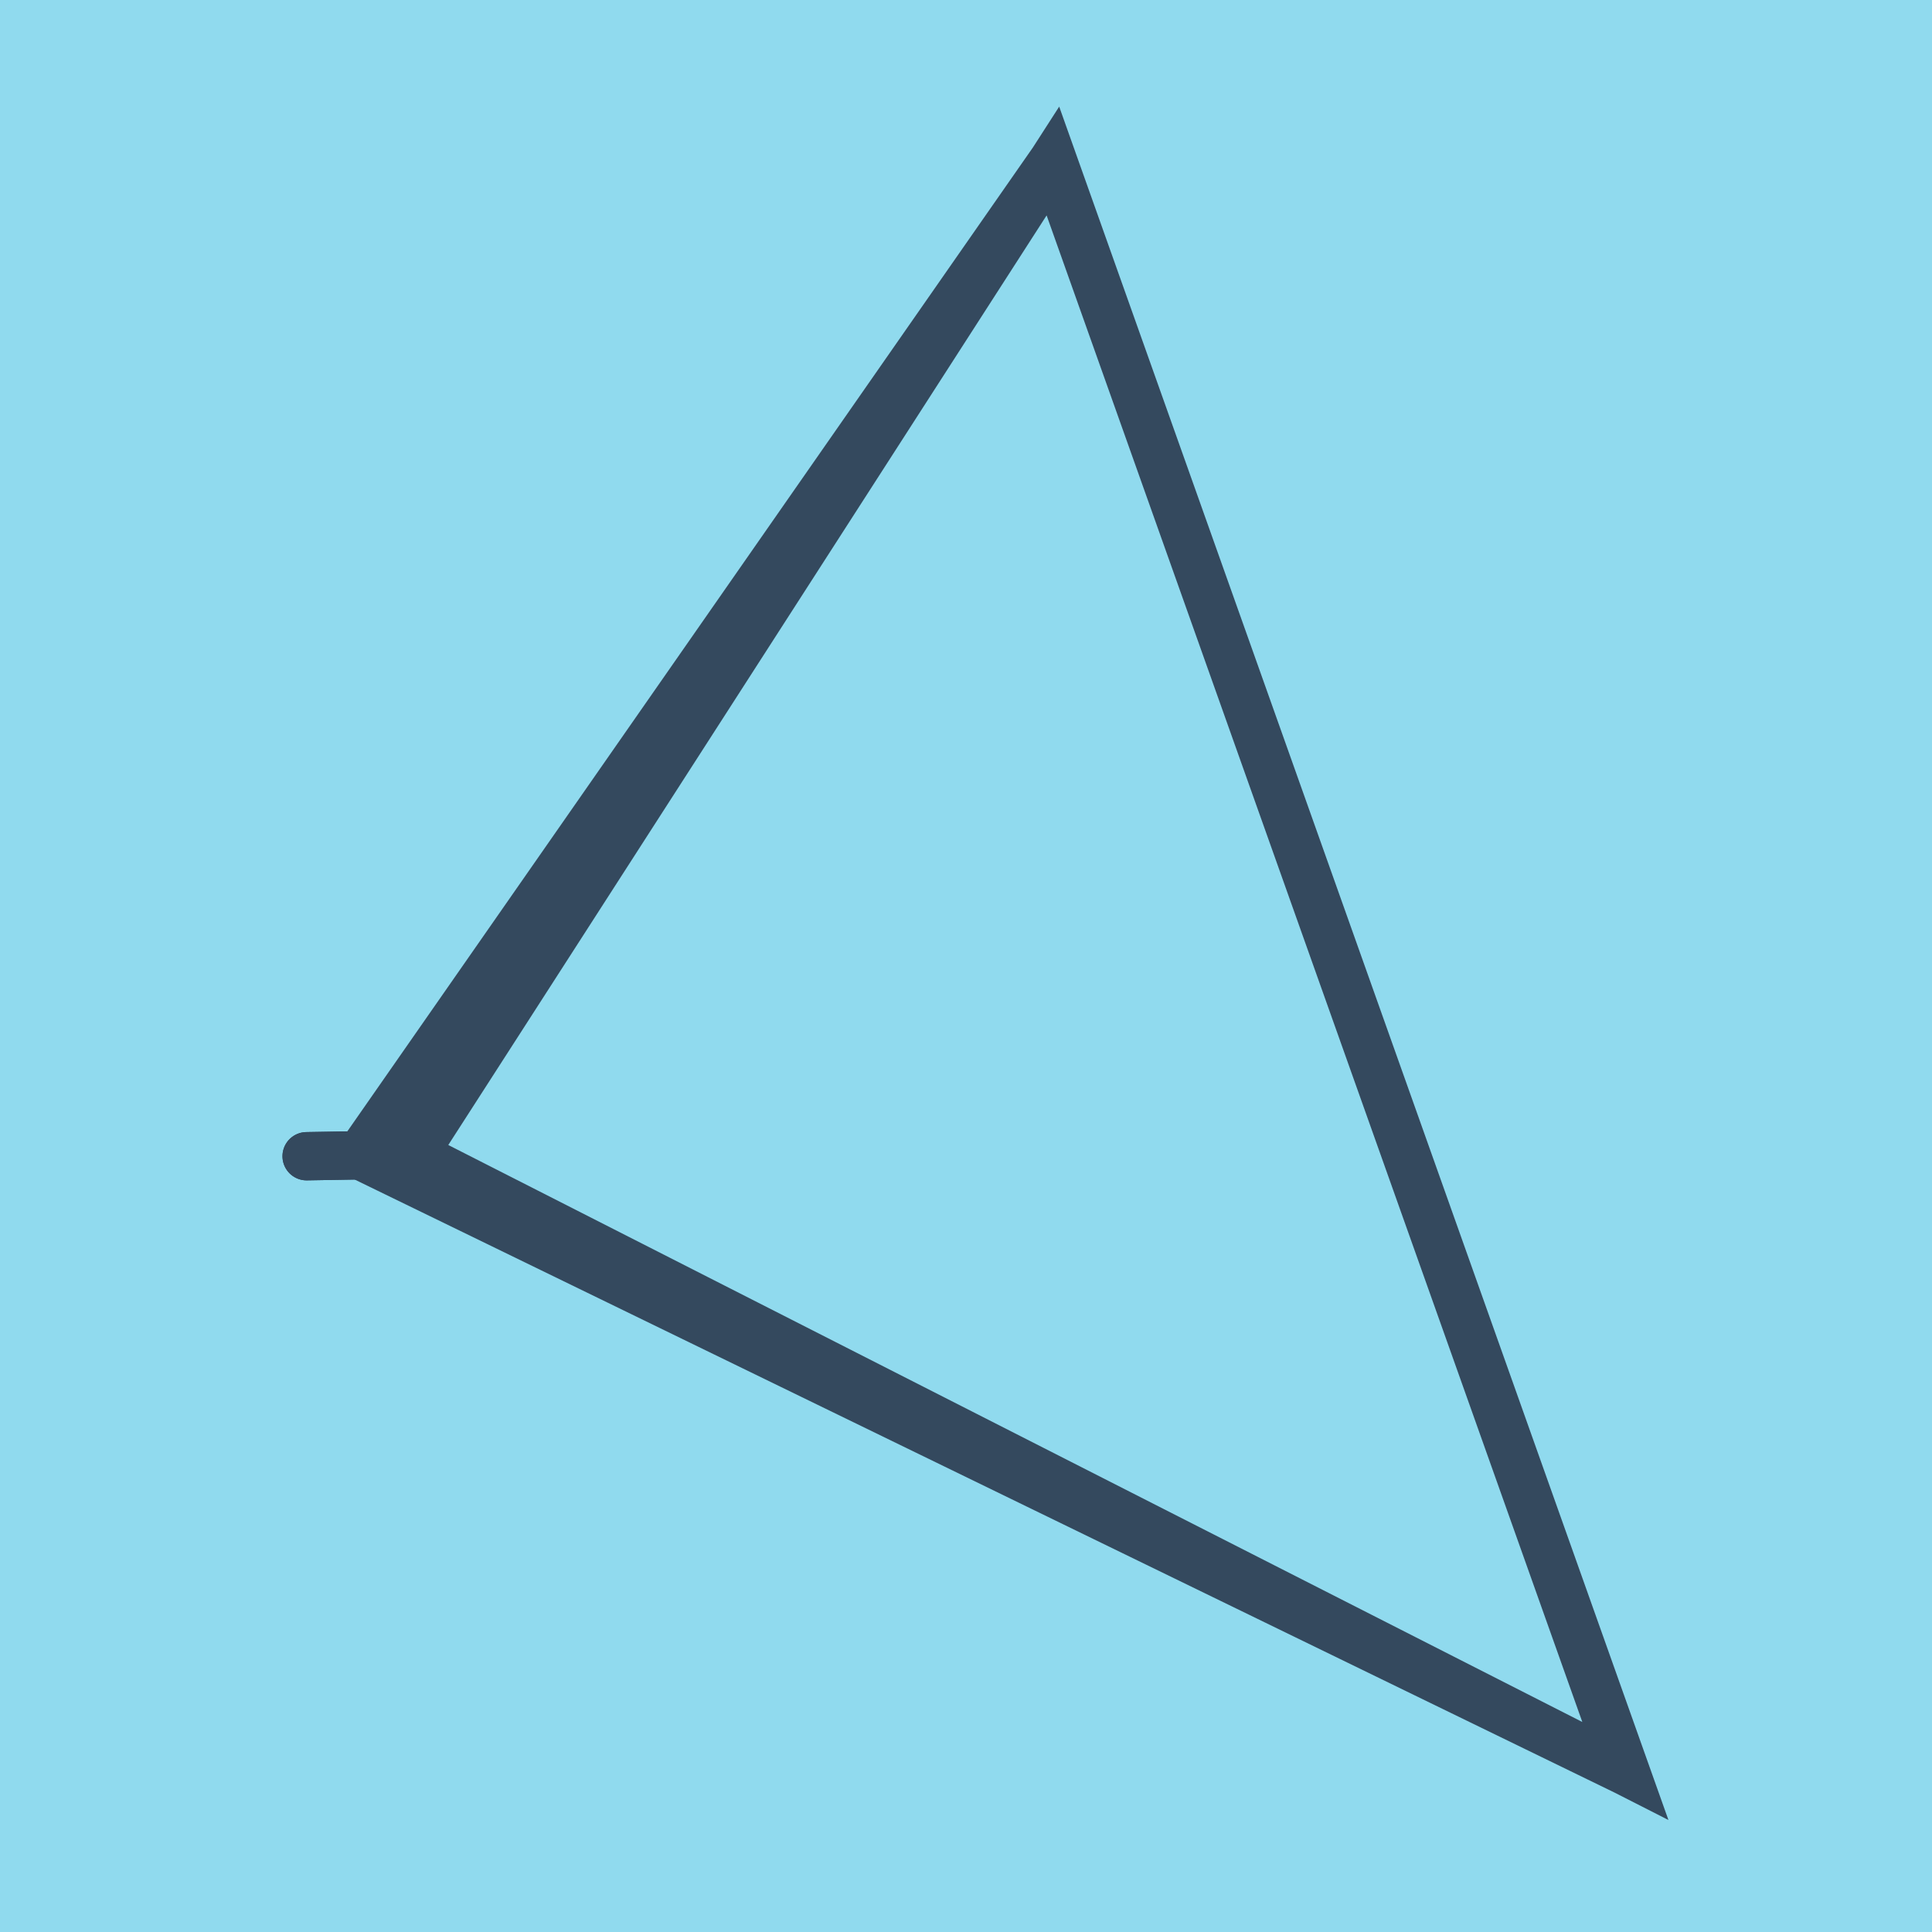 <?xml version="1.0" encoding="utf-8"?>
<!DOCTYPE svg PUBLIC "-//W3C//DTD SVG 1.1//EN" "http://www.w3.org/Graphics/SVG/1.1/DTD/svg11.dtd">
<svg xmlns="http://www.w3.org/2000/svg" xmlns:xlink="http://www.w3.org/1999/xlink" viewBox="-10 -10 120 120" preserveAspectRatio="xMidYMid meet">
	<path style="fill:#90daee" d="M-10-10h120v120H-10z"/>
			<polyline stroke-linecap="round" points="9.045,61.815 15.684,61.702 " style="fill:none;stroke:#34495e;stroke-width: 3px"/>
			<polyline stroke-linecap="round" points="15.684,61.702 9.045,61.815 " style="fill:none;stroke:#34495e;stroke-width: 3px"/>
			<polyline stroke-linecap="round" points="12.365,61.759 55.398,0 90.955,100 15.684,61.702 55.398,0 90.955,100 15.684,61.702 55.398,0 90.955,100 12.365,61.759 " style="fill:none;stroke:#34495e;stroke-width: 3px"/>
	</svg>

